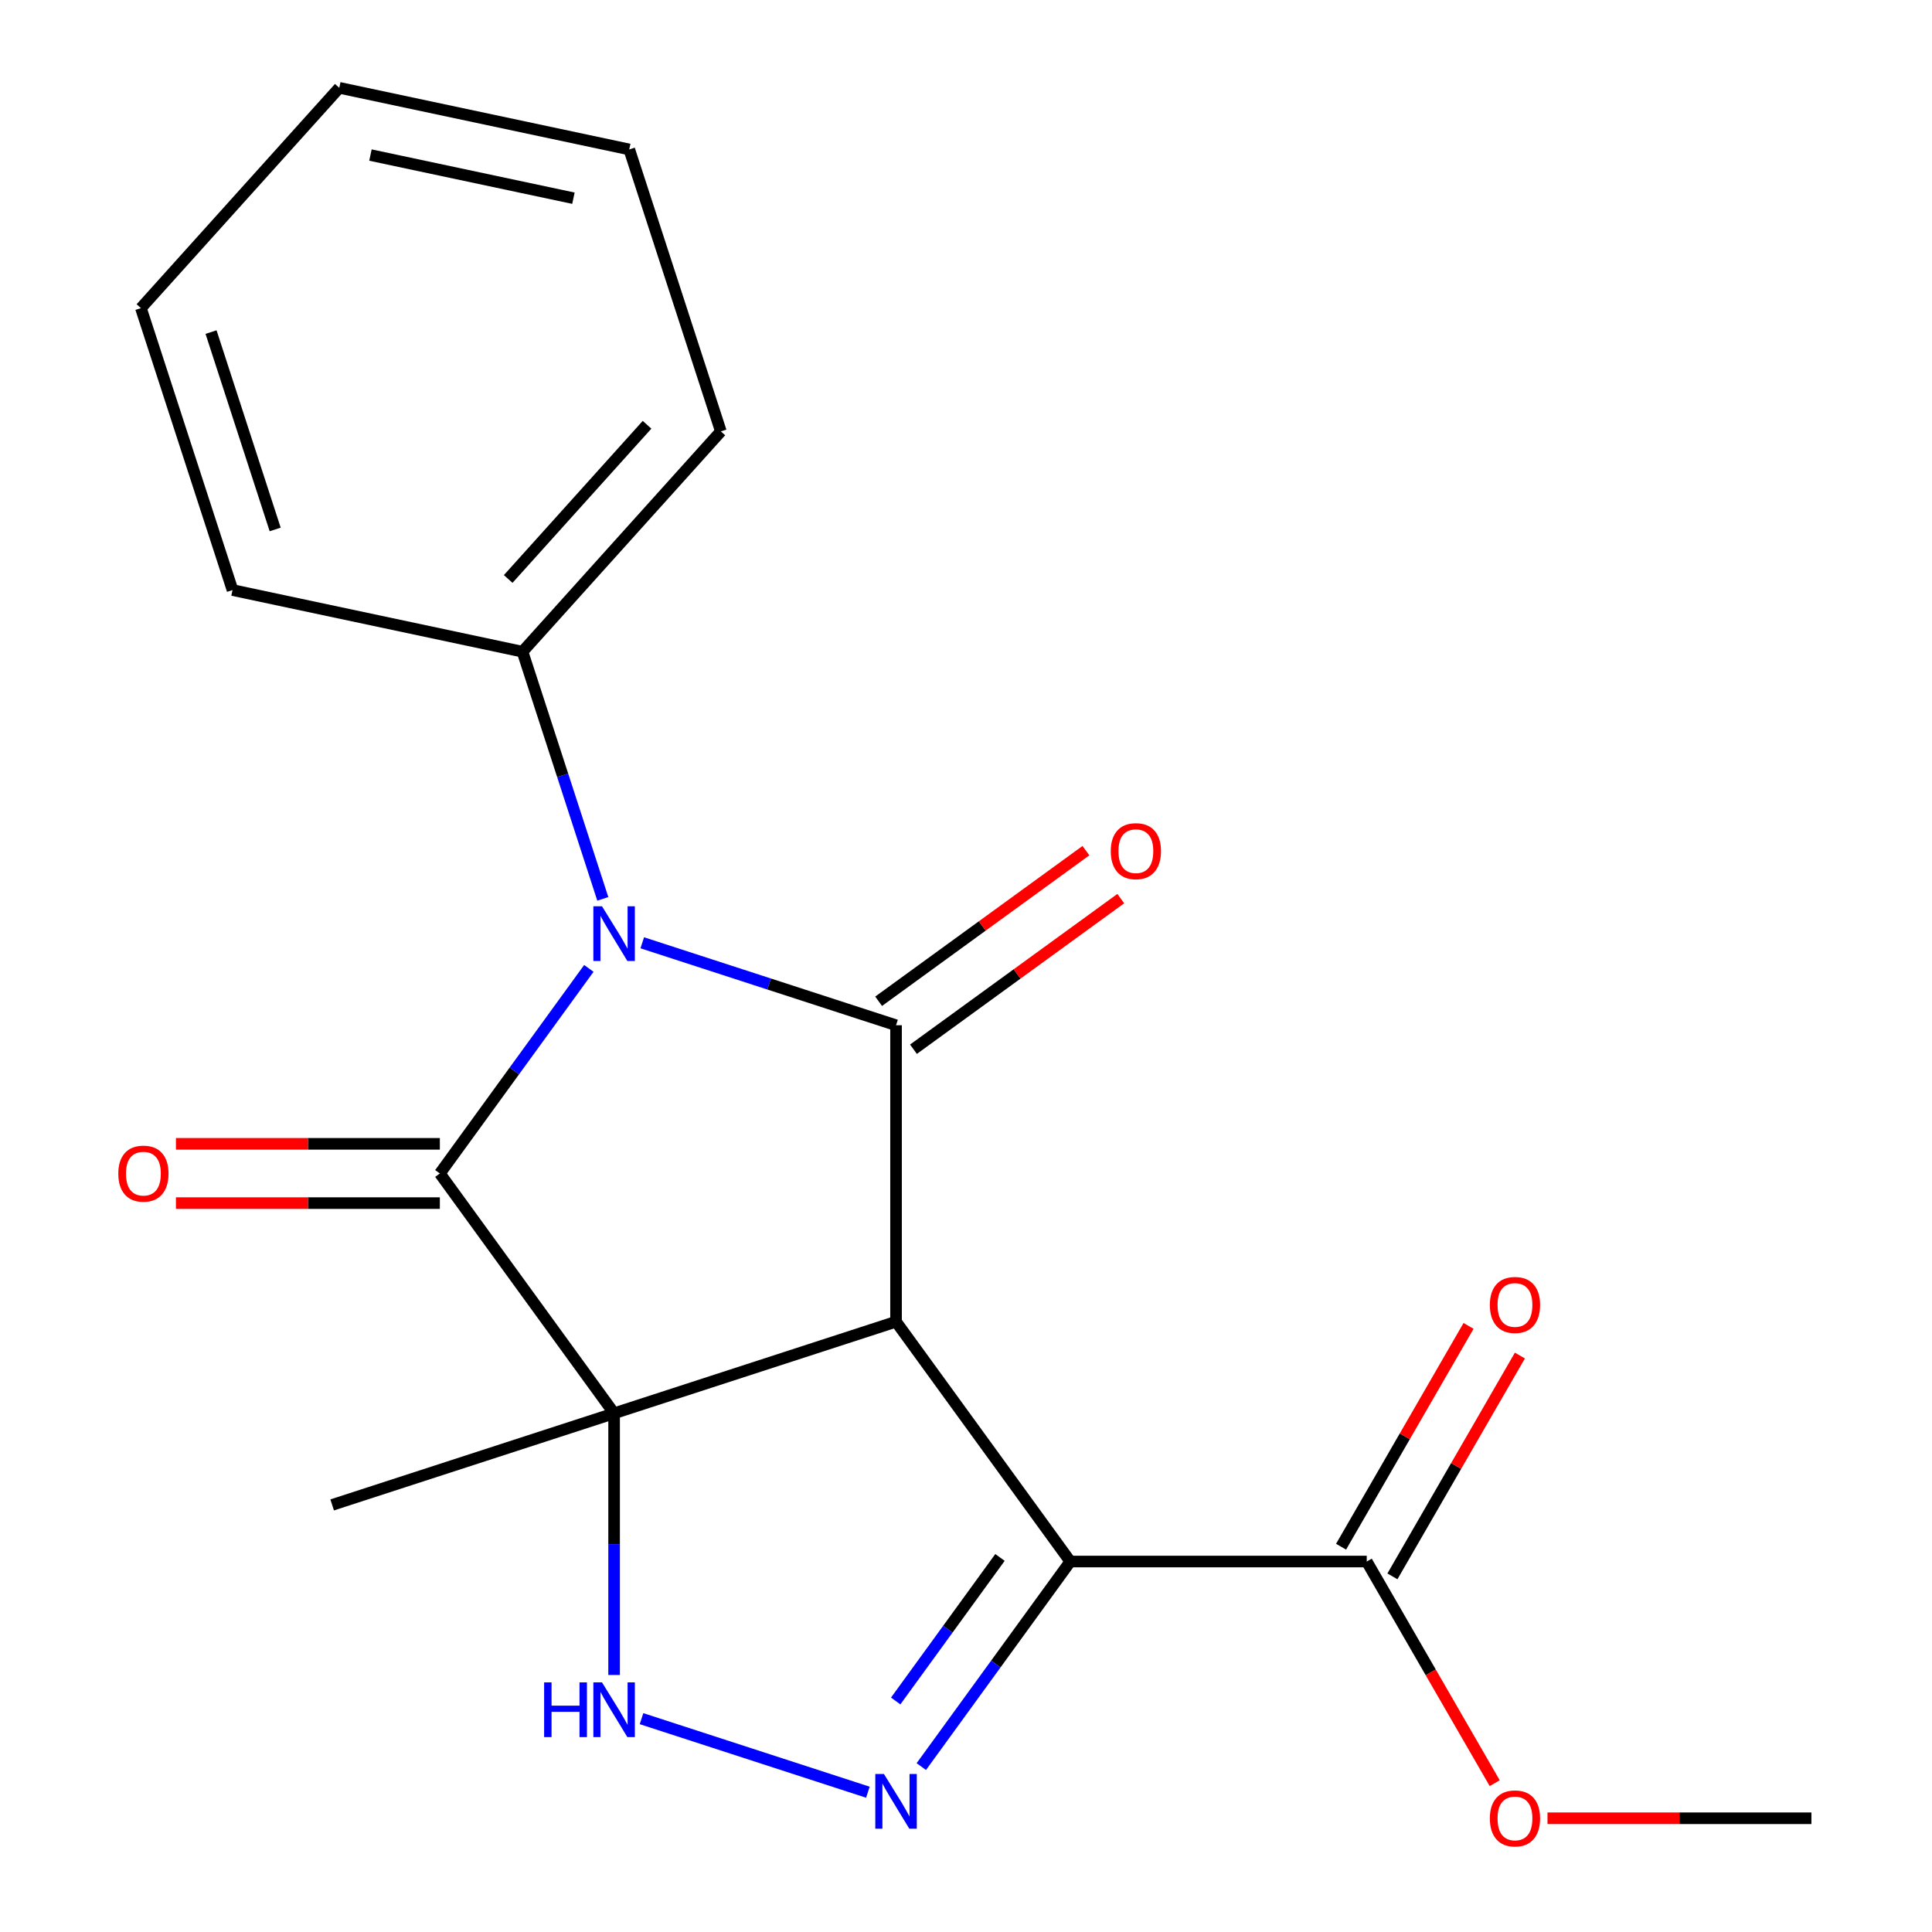 <?xml version='1.0' encoding='iso-8859-1'?>
<svg version='1.1' baseProfile='full'
              xmlns='http://www.w3.org/2000/svg'
                      xmlns:rdkit='http://www.rdkit.org/xml'
                      xmlns:xlink='http://www.w3.org/1999/xlink'
                  xml:space='preserve'
width='1000px' height='1000px' viewBox='0 0 1000 1000'>
<!-- END OF HEADER -->
<rect style='opacity:1.0;fill:#FFFFFF;stroke:none' width='1000' height='1000' x='0' y='0'> </rect>
<path class='bond-0' d='M 317.86,731.525 L 463.792,684.108' style='fill:none;fill-rule:evenodd;stroke:#000000;stroke-width:6px;stroke-linecap:butt;stroke-linejoin:miter;stroke-opacity:1' />
<path class='bond-1' d='M 317.86,731.525 L 227.67,607.387' style='fill:none;fill-rule:evenodd;stroke:#000000;stroke-width:6px;stroke-linecap:butt;stroke-linejoin:miter;stroke-opacity:1' />
<path class='bond-6' d='M 317.86,731.525 L 317.86,799.248' style='fill:none;fill-rule:evenodd;stroke:#000000;stroke-width:6px;stroke-linecap:butt;stroke-linejoin:miter;stroke-opacity:1' />
<path class='bond-6' d='M 317.86,799.248 L 317.86,866.97' style='fill:none;fill-rule:evenodd;stroke:#0000FF;stroke-width:6px;stroke-linecap:butt;stroke-linejoin:miter;stroke-opacity:1' />
<path class='bond-12' d='M 317.86,731.525 L 171.928,778.941' style='fill:none;fill-rule:evenodd;stroke:#000000;stroke-width:6px;stroke-linecap:butt;stroke-linejoin:miter;stroke-opacity:1' />
<path class='bond-3' d='M 463.792,684.108 L 463.792,530.667' style='fill:none;fill-rule:evenodd;stroke:#000000;stroke-width:6px;stroke-linecap:butt;stroke-linejoin:miter;stroke-opacity:1' />
<path class='bond-4' d='M 463.792,684.108 L 553.983,808.246' style='fill:none;fill-rule:evenodd;stroke:#000000;stroke-width:6px;stroke-linecap:butt;stroke-linejoin:miter;stroke-opacity:1' />
<path class='bond-2' d='M 227.67,607.387 L 266.228,554.317' style='fill:none;fill-rule:evenodd;stroke:#000000;stroke-width:6px;stroke-linecap:butt;stroke-linejoin:miter;stroke-opacity:1' />
<path class='bond-2' d='M 266.228,554.317 L 304.786,501.246' style='fill:none;fill-rule:evenodd;stroke:#0000FF;stroke-width:6px;stroke-linecap:butt;stroke-linejoin:miter;stroke-opacity:1' />
<path class='bond-8' d='M 227.67,592.043 L 159.367,592.043' style='fill:none;fill-rule:evenodd;stroke:#000000;stroke-width:6px;stroke-linecap:butt;stroke-linejoin:miter;stroke-opacity:1' />
<path class='bond-8' d='M 159.367,592.043 L 91.064,592.043' style='fill:none;fill-rule:evenodd;stroke:#FF0000;stroke-width:6px;stroke-linecap:butt;stroke-linejoin:miter;stroke-opacity:1' />
<path class='bond-8' d='M 227.67,622.732 L 159.367,622.732' style='fill:none;fill-rule:evenodd;stroke:#000000;stroke-width:6px;stroke-linecap:butt;stroke-linejoin:miter;stroke-opacity:1' />
<path class='bond-8' d='M 159.367,622.732 L 91.064,622.732' style='fill:none;fill-rule:evenodd;stroke:#FF0000;stroke-width:6px;stroke-linecap:butt;stroke-linejoin:miter;stroke-opacity:1' />
<path class='bond-9' d='M 312.013,465.254 L 291.229,401.286' style='fill:none;fill-rule:evenodd;stroke:#0000FF;stroke-width:6px;stroke-linecap:butt;stroke-linejoin:miter;stroke-opacity:1' />
<path class='bond-9' d='M 291.229,401.286 L 270.444,337.318' style='fill:none;fill-rule:evenodd;stroke:#000000;stroke-width:6px;stroke-linecap:butt;stroke-linejoin:miter;stroke-opacity:1' />
<path class='bond-21' d='M 332.436,487.986 L 398.114,509.326' style='fill:none;fill-rule:evenodd;stroke:#0000FF;stroke-width:6px;stroke-linecap:butt;stroke-linejoin:miter;stroke-opacity:1' />
<path class='bond-21' d='M 398.114,509.326 L 463.792,530.667' style='fill:none;fill-rule:evenodd;stroke:#000000;stroke-width:6px;stroke-linecap:butt;stroke-linejoin:miter;stroke-opacity:1' />
<path class='bond-10' d='M 472.811,543.08 L 526.462,504.101' style='fill:none;fill-rule:evenodd;stroke:#000000;stroke-width:6px;stroke-linecap:butt;stroke-linejoin:miter;stroke-opacity:1' />
<path class='bond-10' d='M 526.462,504.101 L 580.113,465.121' style='fill:none;fill-rule:evenodd;stroke:#FF0000;stroke-width:6px;stroke-linecap:butt;stroke-linejoin:miter;stroke-opacity:1' />
<path class='bond-10' d='M 454.773,518.253 L 508.424,479.273' style='fill:none;fill-rule:evenodd;stroke:#000000;stroke-width:6px;stroke-linecap:butt;stroke-linejoin:miter;stroke-opacity:1' />
<path class='bond-10' d='M 508.424,479.273 L 562.074,440.294' style='fill:none;fill-rule:evenodd;stroke:#FF0000;stroke-width:6px;stroke-linecap:butt;stroke-linejoin:miter;stroke-opacity:1' />
<path class='bond-7' d='M 553.983,808.246 L 707.425,808.246' style='fill:none;fill-rule:evenodd;stroke:#000000;stroke-width:6px;stroke-linecap:butt;stroke-linejoin:miter;stroke-opacity:1' />
<path class='bond-20' d='M 553.983,808.246 L 515.425,861.316' style='fill:none;fill-rule:evenodd;stroke:#000000;stroke-width:6px;stroke-linecap:butt;stroke-linejoin:miter;stroke-opacity:1' />
<path class='bond-20' d='M 515.425,861.316 L 476.867,914.387' style='fill:none;fill-rule:evenodd;stroke:#0000FF;stroke-width:6px;stroke-linecap:butt;stroke-linejoin:miter;stroke-opacity:1' />
<path class='bond-20' d='M 517.588,806.129 L 490.598,843.278' style='fill:none;fill-rule:evenodd;stroke:#000000;stroke-width:6px;stroke-linecap:butt;stroke-linejoin:miter;stroke-opacity:1' />
<path class='bond-20' d='M 490.598,843.278 L 463.607,880.427' style='fill:none;fill-rule:evenodd;stroke:#0000FF;stroke-width:6px;stroke-linecap:butt;stroke-linejoin:miter;stroke-opacity:1' />
<path class='bond-5' d='M 449.216,927.647 L 332.053,889.578' style='fill:none;fill-rule:evenodd;stroke:#0000FF;stroke-width:6px;stroke-linecap:butt;stroke-linejoin:miter;stroke-opacity:1' />
<path class='bond-11' d='M 720.714,815.918 L 753.706,758.773' style='fill:none;fill-rule:evenodd;stroke:#000000;stroke-width:6px;stroke-linecap:butt;stroke-linejoin:miter;stroke-opacity:1' />
<path class='bond-11' d='M 753.706,758.773 L 786.698,701.629' style='fill:none;fill-rule:evenodd;stroke:#FF0000;stroke-width:6px;stroke-linecap:butt;stroke-linejoin:miter;stroke-opacity:1' />
<path class='bond-11' d='M 694.137,800.573 L 727.129,743.429' style='fill:none;fill-rule:evenodd;stroke:#000000;stroke-width:6px;stroke-linecap:butt;stroke-linejoin:miter;stroke-opacity:1' />
<path class='bond-11' d='M 727.129,743.429 L 760.121,686.285' style='fill:none;fill-rule:evenodd;stroke:#FF0000;stroke-width:6px;stroke-linecap:butt;stroke-linejoin:miter;stroke-opacity:1' />
<path class='bond-13' d='M 707.425,808.246 L 740.544,865.61' style='fill:none;fill-rule:evenodd;stroke:#000000;stroke-width:6px;stroke-linecap:butt;stroke-linejoin:miter;stroke-opacity:1' />
<path class='bond-13' d='M 740.544,865.61 L 773.664,922.974' style='fill:none;fill-rule:evenodd;stroke:#FF0000;stroke-width:6px;stroke-linecap:butt;stroke-linejoin:miter;stroke-opacity:1' />
<path class='bond-14' d='M 270.444,337.318 L 373.117,223.289' style='fill:none;fill-rule:evenodd;stroke:#000000;stroke-width:6px;stroke-linecap:butt;stroke-linejoin:miter;stroke-opacity:1' />
<path class='bond-14' d='M 263.039,299.679 L 334.91,219.859' style='fill:none;fill-rule:evenodd;stroke:#000000;stroke-width:6px;stroke-linecap:butt;stroke-linejoin:miter;stroke-opacity:1' />
<path class='bond-15' d='M 270.444,337.318 L 120.355,305.416' style='fill:none;fill-rule:evenodd;stroke:#000000;stroke-width:6px;stroke-linecap:butt;stroke-linejoin:miter;stroke-opacity:1' />
<path class='bond-16' d='M 800.982,941.13 L 869.285,941.13' style='fill:none;fill-rule:evenodd;stroke:#FF0000;stroke-width:6px;stroke-linecap:butt;stroke-linejoin:miter;stroke-opacity:1' />
<path class='bond-16' d='M 869.285,941.13 L 937.588,941.13' style='fill:none;fill-rule:evenodd;stroke:#000000;stroke-width:6px;stroke-linecap:butt;stroke-linejoin:miter;stroke-opacity:1' />
<path class='bond-17' d='M 373.117,223.289 L 325.701,77.357' style='fill:none;fill-rule:evenodd;stroke:#000000;stroke-width:6px;stroke-linecap:butt;stroke-linejoin:miter;stroke-opacity:1' />
<path class='bond-18' d='M 120.355,305.416 L 72.939,159.484' style='fill:none;fill-rule:evenodd;stroke:#000000;stroke-width:6px;stroke-linecap:butt;stroke-linejoin:miter;stroke-opacity:1' />
<path class='bond-18' d='M 142.429,274.043 L 109.238,171.891' style='fill:none;fill-rule:evenodd;stroke:#000000;stroke-width:6px;stroke-linecap:butt;stroke-linejoin:miter;stroke-opacity:1' />
<path class='bond-22' d='M 325.701,77.357 L 175.612,45.455' style='fill:none;fill-rule:evenodd;stroke:#000000;stroke-width:6px;stroke-linecap:butt;stroke-linejoin:miter;stroke-opacity:1' />
<path class='bond-22' d='M 296.807,102.589 L 191.745,80.258' style='fill:none;fill-rule:evenodd;stroke:#000000;stroke-width:6px;stroke-linecap:butt;stroke-linejoin:miter;stroke-opacity:1' />
<path class='bond-19' d='M 72.939,159.484 L 175.612,45.455' style='fill:none;fill-rule:evenodd;stroke:#000000;stroke-width:6px;stroke-linecap:butt;stroke-linejoin:miter;stroke-opacity:1' />
<path  class='atom-3' d='M 311.6 469.09
L 320.88 484.09
Q 321.8 485.57, 323.28 488.25
Q 324.76 490.93, 324.84 491.09
L 324.84 469.09
L 328.6 469.09
L 328.6 497.41
L 324.72 497.41
L 314.76 481.01
Q 313.6 479.09, 312.36 476.89
Q 311.16 474.69, 310.8 474.01
L 310.8 497.41
L 307.12 497.41
L 307.12 469.09
L 311.6 469.09
' fill='#0000FF'/>
<path  class='atom-6' d='M 457.532 918.223
L 466.812 933.223
Q 467.732 934.703, 469.212 937.383
Q 470.692 940.063, 470.772 940.223
L 470.772 918.223
L 474.532 918.223
L 474.532 946.543
L 470.652 946.543
L 460.692 930.143
Q 459.532 928.223, 458.292 926.023
Q 457.092 923.823, 456.732 923.143
L 456.732 946.543
L 453.052 946.543
L 453.052 918.223
L 457.532 918.223
' fill='#0000FF'/>
<path  class='atom-7' d='M 281.64 870.807
L 285.48 870.807
L 285.48 882.847
L 299.96 882.847
L 299.96 870.807
L 303.8 870.807
L 303.8 899.127
L 299.96 899.127
L 299.96 886.047
L 285.48 886.047
L 285.48 899.127
L 281.64 899.127
L 281.64 870.807
' fill='#0000FF'/>
<path  class='atom-7' d='M 311.6 870.807
L 320.88 885.807
Q 321.8 887.287, 323.28 889.967
Q 324.76 892.647, 324.84 892.807
L 324.84 870.807
L 328.6 870.807
L 328.6 899.127
L 324.72 899.127
L 314.76 882.727
Q 313.6 880.807, 312.36 878.607
Q 311.16 876.407, 310.8 875.727
L 310.8 899.127
L 307.12 899.127
L 307.12 870.807
L 311.6 870.807
' fill='#0000FF'/>
<path  class='atom-9' d='M 61.228 607.467
Q 61.228 600.667, 64.588 596.867
Q 67.948 593.067, 74.228 593.067
Q 80.508 593.067, 83.868 596.867
Q 87.228 600.667, 87.228 607.467
Q 87.228 614.347, 83.828 618.267
Q 80.428 622.147, 74.228 622.147
Q 67.988 622.147, 64.588 618.267
Q 61.228 614.387, 61.228 607.467
M 74.228 618.947
Q 78.548 618.947, 80.868 616.067
Q 83.228 613.147, 83.228 607.467
Q 83.228 601.907, 80.868 599.107
Q 78.548 596.267, 74.228 596.267
Q 69.908 596.267, 67.548 599.067
Q 65.228 601.867, 65.228 607.467
Q 65.228 613.187, 67.548 616.067
Q 69.908 618.947, 74.228 618.947
' fill='#FF0000'/>
<path  class='atom-11' d='M 574.929 440.556
Q 574.929 433.756, 578.289 429.956
Q 581.649 426.156, 587.929 426.156
Q 594.209 426.156, 597.569 429.956
Q 600.929 433.756, 600.929 440.556
Q 600.929 447.436, 597.529 451.356
Q 594.129 455.236, 587.929 455.236
Q 581.689 455.236, 578.289 451.356
Q 574.929 447.476, 574.929 440.556
M 587.929 452.036
Q 592.249 452.036, 594.569 449.156
Q 596.929 446.236, 596.929 440.556
Q 596.929 434.996, 594.569 432.196
Q 592.249 429.356, 587.929 429.356
Q 583.609 429.356, 581.249 432.156
Q 578.929 434.956, 578.929 440.556
Q 578.929 446.276, 581.249 449.156
Q 583.609 452.036, 587.929 452.036
' fill='#FF0000'/>
<path  class='atom-12' d='M 771.146 675.441
Q 771.146 668.641, 774.506 664.841
Q 777.866 661.041, 784.146 661.041
Q 790.426 661.041, 793.786 664.841
Q 797.146 668.641, 797.146 675.441
Q 797.146 682.321, 793.746 686.241
Q 790.346 690.121, 784.146 690.121
Q 777.906 690.121, 774.506 686.241
Q 771.146 682.361, 771.146 675.441
M 784.146 686.921
Q 788.466 686.921, 790.786 684.041
Q 793.146 681.121, 793.146 675.441
Q 793.146 669.881, 790.786 667.081
Q 788.466 664.241, 784.146 664.241
Q 779.826 664.241, 777.466 667.041
Q 775.146 669.841, 775.146 675.441
Q 775.146 681.161, 777.466 684.041
Q 779.826 686.921, 784.146 686.921
' fill='#FF0000'/>
<path  class='atom-14' d='M 771.146 941.21
Q 771.146 934.41, 774.506 930.61
Q 777.866 926.81, 784.146 926.81
Q 790.426 926.81, 793.786 930.61
Q 797.146 934.41, 797.146 941.21
Q 797.146 948.09, 793.746 952.01
Q 790.346 955.89, 784.146 955.89
Q 777.906 955.89, 774.506 952.01
Q 771.146 948.13, 771.146 941.21
M 784.146 952.69
Q 788.466 952.69, 790.786 949.81
Q 793.146 946.89, 793.146 941.21
Q 793.146 935.65, 790.786 932.85
Q 788.466 930.01, 784.146 930.01
Q 779.826 930.01, 777.466 932.81
Q 775.146 935.61, 775.146 941.21
Q 775.146 946.93, 777.466 949.81
Q 779.826 952.69, 784.146 952.69
' fill='#FF0000'/>
</svg>
